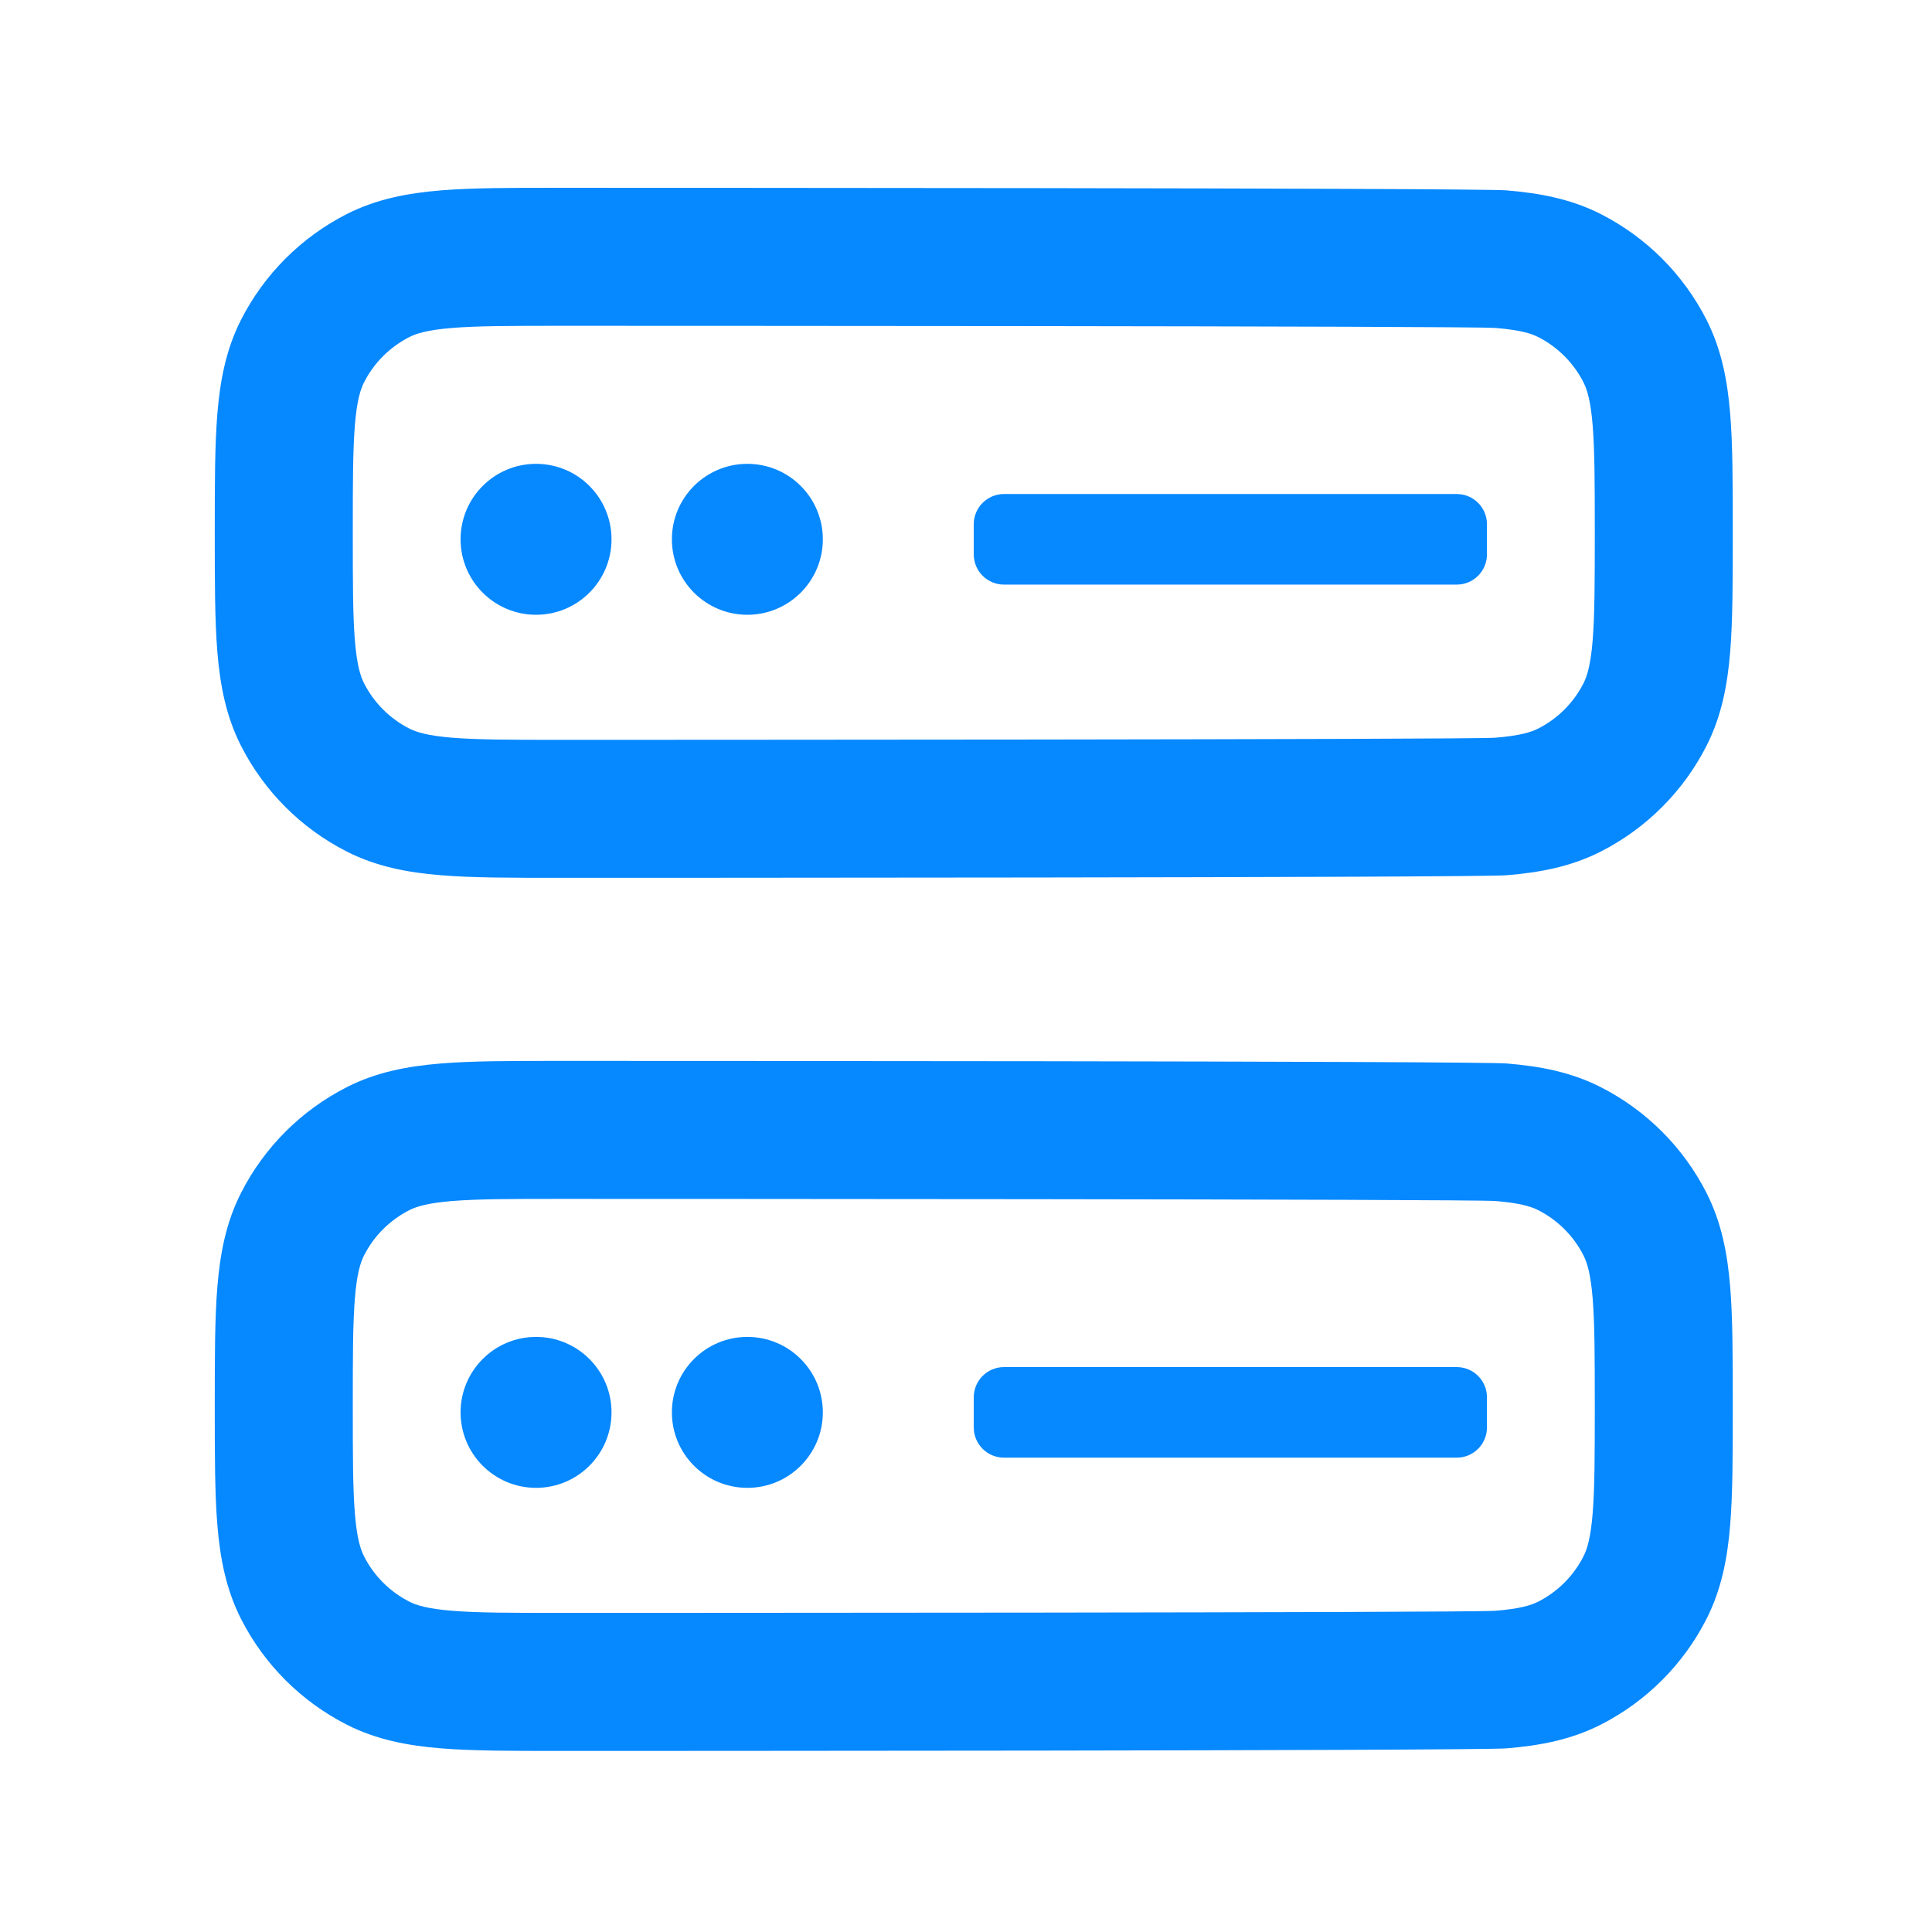 <svg width="48" height="48" viewBox="0 0 48 48" fill="none" xmlns="http://www.w3.org/2000/svg">
<path d="M13.318 11.524C12.283 11.524 11.443 12.363 11.443 13.399C11.443 14.434 12.283 15.274 13.318 15.274C14.354 15.274 15.193 14.434 15.193 13.399C15.193 12.363 14.354 11.524 13.318 11.524Z" fill="#0688FF"/>
<path d="M16.693 13.399C16.693 12.363 17.532 11.524 18.568 11.524C19.604 11.524 20.443 12.363 20.443 13.399C20.443 14.434 19.604 15.274 18.568 15.274C17.532 15.274 16.693 14.434 16.693 13.399Z" fill="#0688FF"/>
<path d="M24.943 12.274C24.529 12.274 24.193 12.61 24.193 13.024V13.774C24.193 14.188 24.529 14.524 24.943 14.524H36.193C36.607 14.524 36.943 14.188 36.943 13.774V13.024C36.943 12.61 36.607 12.274 36.193 12.274H24.943Z" fill="#0688FF"/>
<path fill-rule="evenodd" clip-rule="evenodd" d="M13.838 4.666H13.976C15.118 4.666 36.648 4.666 37.433 4.73C38.254 4.798 39.034 4.943 39.774 5.32C40.903 5.896 41.821 6.813 42.396 7.942C42.773 8.683 42.919 9.463 42.986 10.283C43.05 11.068 43.05 12.027 43.05 13.169V13.307C43.05 14.448 43.05 15.407 42.986 16.192C42.919 17.013 42.773 17.793 42.396 18.533C41.821 19.662 40.903 20.58 39.774 21.155C39.034 21.532 38.254 21.678 37.433 21.745C36.648 21.809 15.118 21.809 13.976 21.809H13.839C12.697 21.809 11.738 21.809 10.953 21.745C10.132 21.678 9.352 21.532 8.612 21.155C7.483 20.58 6.565 19.662 5.99 18.533C5.613 17.793 5.467 17.013 5.4 16.192C5.336 15.407 5.336 14.448 5.336 13.307V13.169C5.336 12.027 5.336 11.068 5.4 10.283C5.467 9.463 5.613 8.683 5.99 7.942C6.565 6.813 7.483 5.896 8.612 5.32C9.352 4.943 10.132 4.798 10.953 4.73C11.738 4.666 12.697 4.666 13.838 4.666ZM11.232 8.148C10.623 8.197 10.345 8.285 10.168 8.375C9.685 8.622 9.291 9.015 9.045 9.499C8.955 9.675 8.867 9.954 8.817 10.563C8.766 11.191 8.765 12.009 8.765 13.238C8.765 14.466 8.766 15.284 8.817 15.913C8.867 16.522 8.955 16.8 9.045 16.977C9.291 17.46 9.685 17.854 10.168 18.1C10.345 18.19 10.623 18.278 11.232 18.328C11.861 18.379 12.679 18.381 13.907 18.381C15.136 18.381 36.525 18.379 37.154 18.328C37.763 18.278 38.041 18.19 38.218 18.1C38.702 17.854 39.095 17.46 39.341 16.977C39.431 16.8 39.519 16.522 39.569 15.913C39.62 15.284 39.622 14.466 39.622 13.238C39.622 12.009 39.62 11.191 39.569 10.563C39.519 9.954 39.431 9.675 39.341 9.499C39.095 9.015 38.702 8.622 38.218 8.375C38.041 8.285 37.763 8.197 37.154 8.148C36.525 8.096 15.136 8.095 13.907 8.095C12.679 8.095 11.861 8.096 11.232 8.148Z" fill="#0688FF"/>
<path d="M13.318 33.215C12.283 33.215 11.443 34.055 11.443 35.09C11.443 36.126 12.283 36.965 13.318 36.965C14.354 36.965 15.193 36.126 15.193 35.09C15.193 34.055 14.354 33.215 13.318 33.215Z" fill="#0688FF"/>
<path d="M16.693 35.09C16.693 34.055 17.532 33.215 18.568 33.215C19.604 33.215 20.443 34.055 20.443 35.09C20.443 36.126 19.604 36.965 18.568 36.965C17.532 36.965 16.693 36.126 16.693 35.09Z" fill="#0688FF"/>
<path d="M24.943 33.965C24.529 33.965 24.193 34.301 24.193 34.715V35.465C24.193 35.879 24.529 36.215 24.943 36.215H36.193C36.607 36.215 36.943 35.879 36.943 35.465V34.715C36.943 34.301 36.607 33.965 36.193 33.965H24.943Z" fill="#0688FF"/>
<path fill-rule="evenodd" clip-rule="evenodd" d="M13.838 26.358H13.976C15.118 26.358 36.648 26.358 37.433 26.422C38.254 26.489 39.034 26.634 39.774 27.012C40.903 27.587 41.821 28.505 42.396 29.634C42.773 30.374 42.919 31.154 42.986 31.975C43.05 32.76 43.05 33.719 43.05 34.86V34.998C43.05 36.139 43.05 37.099 42.986 37.884C42.919 38.704 42.773 39.484 42.396 40.225C41.821 41.354 40.903 42.271 39.774 42.847C39.034 43.224 38.254 43.37 37.433 43.437C36.648 43.501 15.118 43.501 13.976 43.501H13.839C12.697 43.501 11.738 43.501 10.953 43.437C10.132 43.37 9.352 43.224 8.612 42.847C7.483 42.271 6.565 41.354 5.99 40.225C5.613 39.484 5.467 38.704 5.4 37.884C5.336 37.099 5.336 36.14 5.336 34.998V34.86C5.336 33.719 5.336 32.76 5.4 31.975C5.467 31.154 5.613 30.374 5.99 29.634C6.565 28.505 7.483 27.587 8.612 27.012C9.352 26.634 10.132 26.489 10.953 26.422C11.738 26.358 12.697 26.358 13.838 26.358ZM11.232 29.839C10.623 29.889 10.345 29.977 10.168 30.067C9.685 30.313 9.291 30.706 9.045 31.19C8.955 31.367 8.867 31.645 8.817 32.254C8.766 32.883 8.765 33.701 8.765 34.929C8.765 36.158 8.766 36.976 8.817 37.605C8.867 38.213 8.955 38.492 9.045 38.668C9.291 39.152 9.685 39.545 10.168 39.792C10.345 39.882 10.623 39.97 11.232 40.019C11.861 40.071 12.679 40.072 13.907 40.072C15.136 40.072 36.525 40.071 37.154 40.019C37.763 39.97 38.041 39.882 38.218 39.792C38.702 39.545 39.095 39.152 39.341 38.668C39.431 38.492 39.519 38.213 39.569 37.605C39.62 36.976 39.622 36.158 39.622 34.929C39.622 33.701 39.62 32.883 39.569 32.254C39.519 31.645 39.431 31.367 39.341 31.19C39.095 30.706 38.702 30.313 38.218 30.067C38.041 29.977 37.763 29.889 37.154 29.839C36.525 29.788 15.136 29.786 13.907 29.786C12.679 29.786 11.861 29.788 11.232 29.839Z" fill="#0688FF"/>
</svg>
